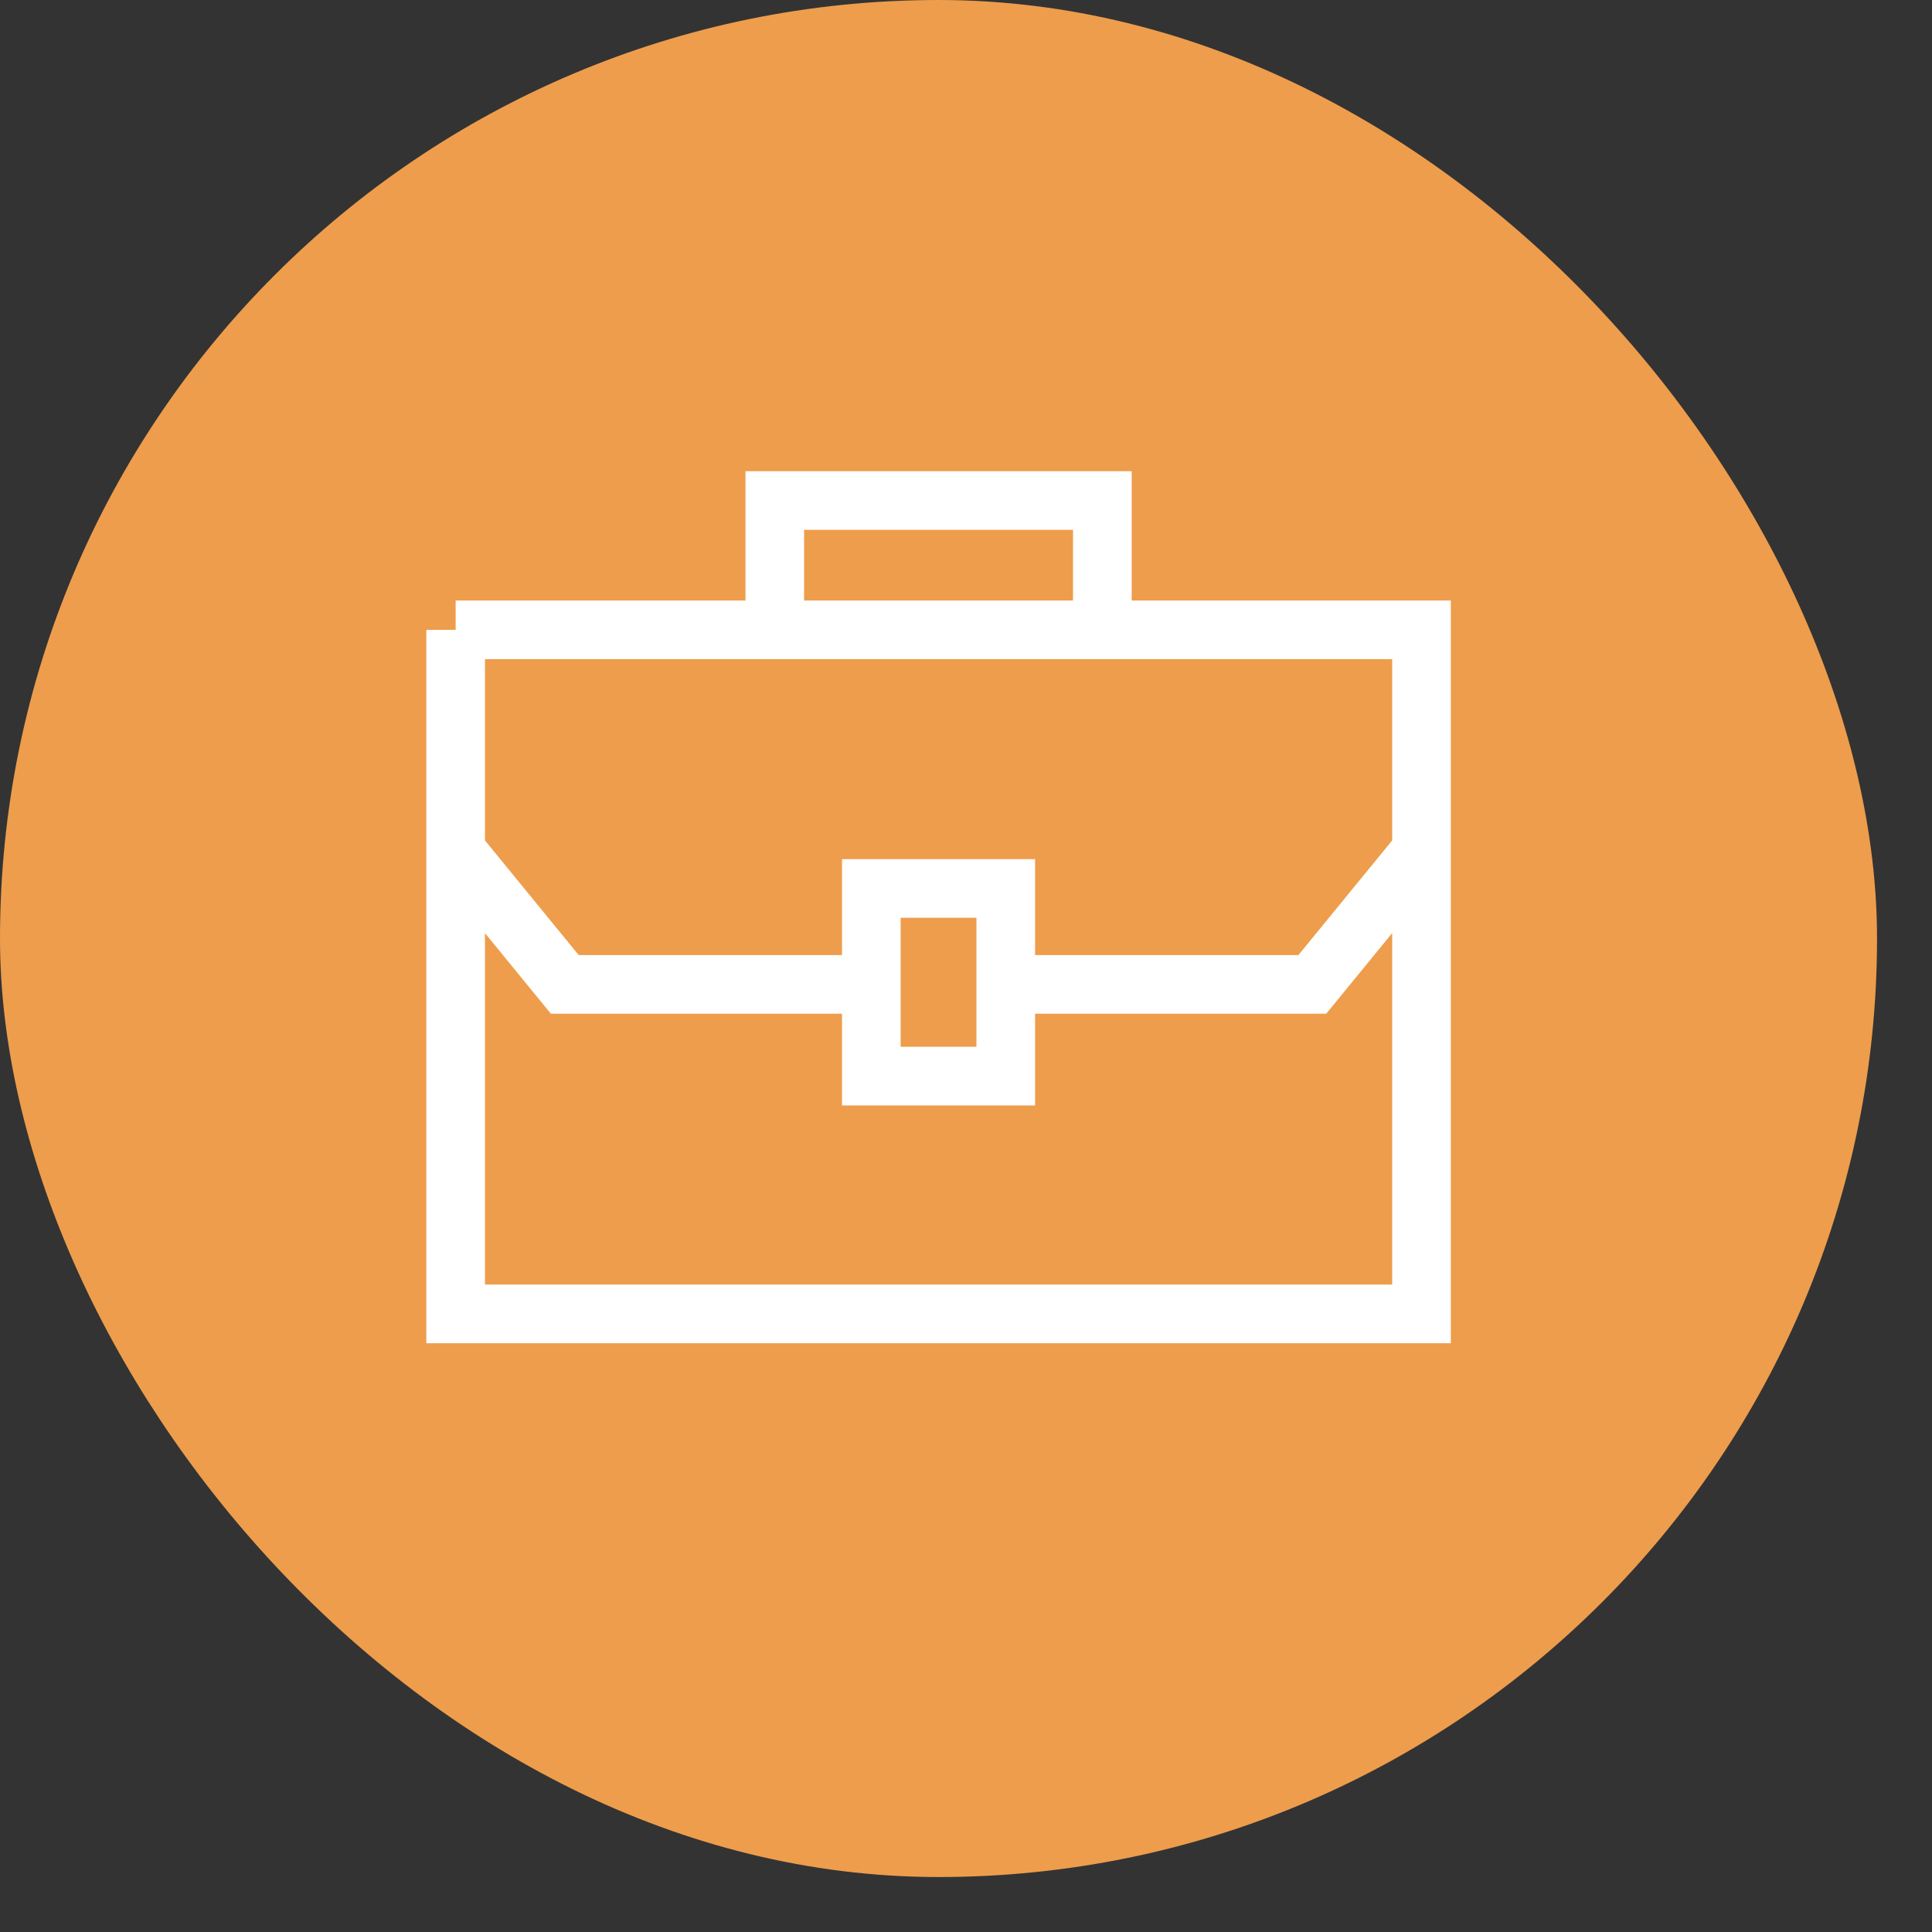 <?xml version="1.0" encoding="UTF-8"?> <svg xmlns="http://www.w3.org/2000/svg" width="31" height="31" viewBox="0 0 31 31" fill="none"><rect x="0" y="0" width="31" height="31" fill="#333333" stroke="none"/><rect width="30.118" height="30.118" rx="15.059" fill="#EE9D4C"></rect><path d="M7.311 10.106H12.297H15.06M7.311 10.106V13.653M7.311 10.106H12.432M22.809 13.653V10.106H17.688M22.809 13.653L21.057 15.795H16.138M22.809 13.653V21.082H15.06H7.311V13.653M16.138 15.795V14.256H15.06H13.981V15.795M16.138 15.795V17.267H15.06H13.981V15.795M15.06 10.106H17.688M15.06 10.106H12.432M17.688 10.106V8.031H15.06H12.432V10.106M7.311 13.653L9.062 15.795H13.981" stroke="white" stroke-width="0.941"></path></svg> 